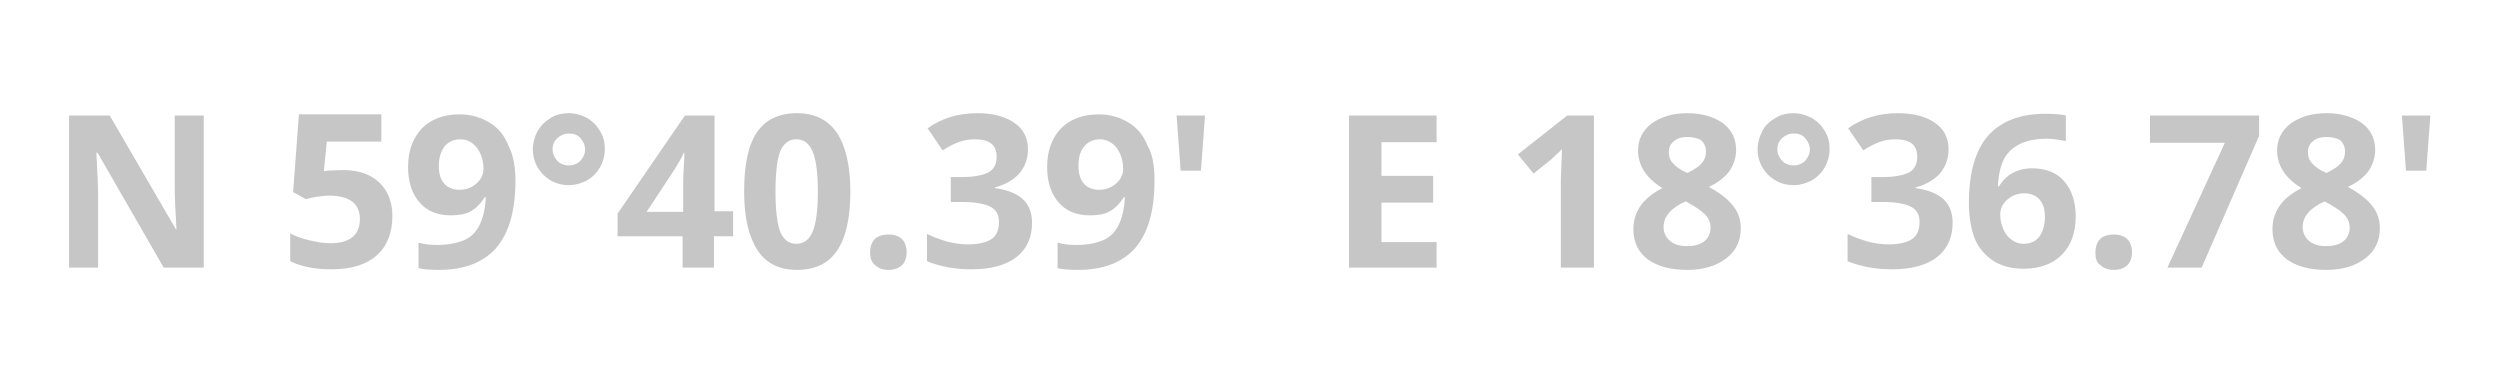 <?xml version="1.0" encoding="utf-8"?>
<!-- Generator: Adobe Illustrator 24.0.0, SVG Export Plug-In . SVG Version: 6.00 Build 0)  -->
<svg version="1.1" id="Lager_1" xmlns="http://www.w3.org/2000/svg" xmlns:xlink="http://www.w3.org/1999/xlink" x="0px" y="0px"
	 viewBox="0 0 430.7 66" style="enable-background:new 0 0 430.7 66;" xml:space="preserve">
<style type="text/css">
	.st0{fill:#C6C6C6;}
</style>
<g>
	<path class="st0" d="M35.3,46.1h-7.1L16.8,26.3h-0.2c0.2,3.5,0.3,6,0.3,7.5v12.3h-5V19.9h7l11.4,19.6h0.1c-0.2-3.4-0.3-5.8-0.3-7.2
		V19.9h5V46.1z"/>
	<path class="st0" d="M59.2,29.3c2.5,0,4.6,0.7,6.1,2.1c1.5,1.4,2.3,3.4,2.3,5.8c0,2.9-0.9,5.2-2.7,6.8c-1.8,1.6-4.4,2.4-7.8,2.4
		c-2.9,0-5.3-0.5-7.1-1.4v-4.8c0.9,0.5,2,0.9,3.3,1.2c1.3,0.3,2.4,0.5,3.6,0.5c3.4,0,5.1-1.4,5.1-4.2c0-2.6-1.8-4-5.3-4
		c-0.6,0-1.3,0.1-2.1,0.2c-0.8,0.1-1.4,0.3-1.9,0.4l-2.2-1.2l1-13.4h14.2v4.7h-9.4l-0.5,5.1l0.6-0.1C57.2,29.4,58.1,29.3,59.2,29.3z
		"/>
	<path class="st0" d="M88.8,31.1c0,5.2-1.1,9-3.3,11.6c-2.2,2.5-5.5,3.8-9.9,3.8c-1.6,0-2.7-0.1-3.5-0.3v-4.4c1,0.3,2.1,0.4,3.2,0.4
		c1.9,0,3.4-0.3,4.6-0.8c1.2-0.5,2.1-1.4,2.7-2.6c0.6-1.2,1-2.8,1.1-4.8h-0.2c-0.7,1.1-1.5,1.9-2.4,2.4c-0.9,0.5-2,0.7-3.4,0.7
		c-2.3,0-4.1-0.7-5.4-2.2c-1.3-1.5-2-3.5-2-6.1c0-2.8,0.8-5,2.4-6.7c1.6-1.6,3.8-2.4,6.5-2.4c1.9,0,3.6,0.5,5.1,1.4
		c1.5,0.9,2.6,2.2,3.3,4C88.4,26.6,88.8,28.7,88.8,31.1z M79.3,24c-1.1,0-2,0.4-2.7,1.2c-0.6,0.8-1,1.9-1,3.4c0,1.3,0.3,2.3,0.9,3
		c0.6,0.7,1.5,1.1,2.7,1.1c1.1,0,2.1-0.4,2.9-1.1c0.8-0.7,1.2-1.6,1.2-2.5c0-1.4-0.4-2.6-1.1-3.6C81.4,24.5,80.5,24,79.3,24z"/>
	<path class="st0" d="M91.8,25.7c0-1.1,0.3-2.1,0.8-3.1c0.6-1,1.3-1.7,2.3-2.3c1-0.6,2-0.8,3.1-0.8c1.1,0,2.1,0.3,3.1,0.8
		c1,0.6,1.7,1.3,2.3,2.3s0.8,2,0.8,3.1c0,1.1-0.3,2.2-0.8,3.1c-0.6,1-1.3,1.7-2.3,2.3c-1,0.5-2,0.8-3.1,0.8c-1.7,0-3.2-0.6-4.4-1.8
		C92.4,28.9,91.8,27.4,91.8,25.7z M95.2,25.7c0,0.8,0.3,1.4,0.8,2c0.5,0.5,1.2,0.8,2,0.8c0.8,0,1.5-0.3,2-0.8
		c0.5-0.6,0.8-1.2,0.8-1.9c0-0.8-0.3-1.4-0.8-2c-0.5-0.6-1.2-0.8-2-0.8c-0.8,0-1.4,0.3-2,0.8C95.5,24.3,95.2,24.9,95.2,25.7z"/>
	<path class="st0" d="M126.2,40.7h-3.2v5.4h-5.4v-5.4h-11.2v-3.9L118,19.9h5.1v16.5h3.2V40.7z M117.7,36.4v-4.4c0-0.7,0-1.8,0.1-3.2
		c0.1-1.4,0.1-2.2,0.1-2.5h-0.1c-0.4,1-1,1.9-1.6,2.9l-4.8,7.3H117.7z"/>
	<path class="st0" d="M146.5,33c0,4.6-0.8,8-2.3,10.2c-1.5,2.2-3.8,3.3-6.9,3.3c-3,0-5.3-1.1-6.8-3.4c-1.5-2.3-2.3-5.6-2.3-10.1
		c0-4.6,0.7-8,2.2-10.2c1.5-2.2,3.8-3.3,6.9-3.3c3,0,5.3,1.1,6.9,3.4C145.7,25.2,146.5,28.6,146.5,33z M133.6,33
		c0,3.2,0.3,5.5,0.8,6.9c0.6,1.4,1.5,2.1,2.8,2.1c1.3,0,2.2-0.7,2.8-2.1c0.6-1.4,0.9-3.7,0.9-6.9c0-3.2-0.3-5.5-0.9-6.9
		c-0.6-1.4-1.5-2.1-2.8-2.1c-1.3,0-2.2,0.7-2.8,2.1C133.9,27.4,133.6,29.8,133.6,33z"/>
	<path class="st0" d="M149.9,43.5c0-1,0.3-1.8,0.8-2.3c0.5-0.5,1.3-0.8,2.4-0.8c1,0,1.8,0.3,2.3,0.8c0.5,0.5,0.8,1.3,0.8,2.3
		c0,0.9-0.3,1.7-0.8,2.2c-0.6,0.5-1.3,0.8-2.3,0.8c-1,0-1.8-0.3-2.3-0.8C150.2,45.3,149.9,44.5,149.9,43.5z"/>
	<path class="st0" d="M177.1,25.7c0,1.6-0.5,3-1.5,4.2c-1,1.1-2.4,1.9-4.2,2.4v0.1c2.1,0.3,3.7,0.9,4.8,1.9c1.1,1,1.6,2.4,1.6,4.1
		c0,2.5-0.9,4.5-2.7,5.9c-1.8,1.4-4.4,2.1-7.8,2.1c-2.8,0-5.4-0.5-7.6-1.4v-4.7c1,0.5,2.1,0.9,3.4,1.3c1.2,0.3,2.4,0.5,3.6,0.5
		c1.8,0,3.2-0.3,4.1-0.9c0.9-0.6,1.3-1.6,1.3-3c0-1.2-0.5-2.1-1.5-2.6c-1-0.5-2.6-0.8-4.8-0.8h-2v-4.3h2c2,0,3.5-0.3,4.5-0.8
		c0.9-0.5,1.4-1.4,1.4-2.7c0-2-1.2-3-3.7-3c-0.9,0-1.7,0.1-2.6,0.4c-0.9,0.3-1.9,0.8-3,1.5l-2.6-3.8c2.4-1.7,5.2-2.6,8.6-2.6
		c2.7,0,4.9,0.6,6.4,1.7C176.3,22.2,177.1,23.8,177.1,25.7z"/>
	<path class="st0" d="M198.9,31.1c0,5.2-1.1,9-3.3,11.6c-2.2,2.5-5.5,3.8-9.9,3.8c-1.6,0-2.7-0.1-3.5-0.3v-4.4
		c1,0.3,2.1,0.4,3.2,0.4c1.9,0,3.4-0.3,4.6-0.8c1.2-0.5,2.1-1.4,2.7-2.6c0.6-1.2,1-2.8,1.1-4.8h-0.2c-0.7,1.1-1.5,1.9-2.4,2.4
		c-0.9,0.5-2,0.7-3.4,0.7c-2.3,0-4.1-0.7-5.4-2.2c-1.3-1.5-2-3.5-2-6.1c0-2.8,0.8-5,2.4-6.7c1.6-1.6,3.8-2.4,6.5-2.4
		c1.9,0,3.6,0.5,5.1,1.4c1.5,0.9,2.6,2.2,3.3,4C198.6,26.6,198.9,28.7,198.9,31.1z M189.5,24c-1.1,0-2,0.4-2.7,1.2s-1,1.9-1,3.4
		c0,1.3,0.3,2.3,0.9,3c0.6,0.7,1.5,1.1,2.7,1.1c1.1,0,2.1-0.4,2.9-1.1c0.8-0.7,1.2-1.6,1.2-2.5c0-1.4-0.4-2.6-1.1-3.6
		C191.6,24.5,190.6,24,189.5,24z"/>
	<path class="st0" d="M207.6,19.9l-0.7,9.5h-3.5l-0.7-9.5H207.6z"/>
	<path class="st0" d="M247.5,46.1h-15.1V19.9h15.1v4.6H238v5.8h8.9v4.6H238v6.8h9.5V46.1z"/>
	<path class="st0" d="M274.4,46.1h-5.5V30.9l0.1-2.5l0.1-2.7c-0.9,0.9-1.6,1.5-1.9,1.8l-3,2.4l-2.7-3.3l8.5-6.7h4.6V46.1z"/>
	<path class="st0" d="M290.7,19.5c2.5,0,4.5,0.6,6.1,1.7c1.5,1.1,2.3,2.7,2.3,4.6c0,1.3-0.4,2.5-1.1,3.6c-0.7,1-1.9,2-3.6,2.8
		c2,1.1,3.4,2.2,4.2,3.3c0.9,1.1,1.3,2.4,1.3,3.8c0,2.2-0.8,3.9-2.5,5.2c-1.7,1.3-3.9,2-6.7,2c-2.9,0-5.1-0.6-6.8-1.8
		c-1.6-1.2-2.5-2.9-2.5-5.2c0-1.5,0.4-2.8,1.2-4c0.8-1.2,2.1-2.2,3.8-3.1c-1.5-0.9-2.6-2-3.2-3c-0.7-1.1-1-2.3-1-3.5
		c0-1.9,0.8-3.4,2.3-4.6C286.2,20.1,288.2,19.5,290.7,19.5z M286.6,39.1c0,1,0.4,1.8,1.1,2.4s1.7,0.9,2.9,0.9c1.4,0,2.4-0.3,3.1-0.9
		c0.7-0.6,1-1.4,1-2.3c0-0.8-0.3-1.6-1-2.3c-0.7-0.7-1.8-1.4-3.3-2.2C287.9,35.8,286.6,37.3,286.6,39.1z M290.7,23.6
		c-0.9,0-1.7,0.2-2.3,0.7c-0.6,0.5-0.9,1.1-0.9,1.9c0,0.7,0.2,1.4,0.7,1.9c0.5,0.6,1.3,1.2,2.5,1.7c1.2-0.6,2-1.1,2.5-1.7
		s0.7-1.2,0.7-2c0-0.8-0.3-1.5-0.9-2C292.4,23.8,291.6,23.6,290.7,23.6z"/>
	<path class="st0" d="M302.8,25.7c0-1.1,0.3-2.1,0.8-3.1c0.5-1,1.3-1.7,2.3-2.3c1-0.6,2-0.8,3.1-0.8c1.1,0,2.1,0.3,3.1,0.8
		c1,0.6,1.7,1.3,2.3,2.3s0.8,2,0.8,3.1c0,1.1-0.3,2.2-0.8,3.1c-0.6,1-1.3,1.7-2.3,2.3c-1,0.5-2,0.8-3.1,0.8c-1.7,0-3.2-0.6-4.4-1.8
		C303.4,28.9,302.8,27.4,302.8,25.7z M306.2,25.7c0,0.8,0.3,1.4,0.8,2c0.5,0.5,1.2,0.8,2,0.8c0.8,0,1.5-0.3,2-0.8
		c0.5-0.6,0.8-1.2,0.8-1.9c0-0.8-0.3-1.4-0.8-2c-0.5-0.6-1.2-0.8-2-0.8c-0.8,0-1.4,0.3-2,0.8C306.5,24.3,306.2,24.9,306.2,25.7z"/>
	<path class="st0" d="M335.7,25.7c0,1.6-0.5,3-1.5,4.2c-1,1.1-2.4,1.9-4.2,2.4v0.1c2.1,0.3,3.7,0.9,4.8,1.9c1.1,1,1.6,2.4,1.6,4.1
		c0,2.5-0.9,4.5-2.7,5.9c-1.8,1.4-4.4,2.1-7.8,2.1c-2.8,0-5.4-0.5-7.6-1.4v-4.7c1,0.5,2.1,0.9,3.4,1.3c1.2,0.3,2.4,0.5,3.6,0.5
		c1.8,0,3.2-0.3,4.1-0.9c0.9-0.6,1.3-1.6,1.3-3c0-1.2-0.5-2.1-1.5-2.6c-1-0.5-2.6-0.8-4.8-0.8h-2v-4.3h2c2,0,3.5-0.3,4.5-0.8
		c0.9-0.5,1.4-1.4,1.4-2.7c0-2-1.2-3-3.7-3c-0.9,0-1.7,0.1-2.6,0.4c-0.9,0.3-1.9,0.8-3,1.5l-2.6-3.8c2.4-1.7,5.2-2.6,8.6-2.6
		c2.7,0,4.9,0.6,6.4,1.7C334.9,22.2,335.7,23.8,335.7,25.7z"/>
	<path class="st0" d="M339.2,35c0-5.2,1.1-9.1,3.3-11.6c2.2-2.5,5.5-3.8,9.9-3.8c1.5,0,2.7,0.1,3.5,0.3v4.4
		c-1.1-0.2-2.1-0.4-3.2-0.4c-1.9,0-3.5,0.3-4.7,0.9s-2.1,1.4-2.7,2.5c-0.6,1.1-1,2.7-1.1,4.8h0.2c1.2-2,3.1-3.1,5.7-3.1
		c2.3,0,4.2,0.7,5.5,2.2c1.3,1.5,2,3.5,2,6.1c0,2.8-0.8,5-2.4,6.6c-1.6,1.6-3.8,2.4-6.6,2.4c-1.9,0-3.6-0.4-5.1-1.3
		c-1.4-0.9-2.6-2.2-3.3-3.9C339.6,39.5,339.2,37.4,339.2,35z M348.6,42c1.2,0,2.1-0.4,2.7-1.2c0.6-0.8,1-1.9,1-3.4
		c0-1.3-0.3-2.3-0.9-3s-1.5-1.1-2.7-1.1c-1.1,0-2.1,0.4-2.9,1.1c-0.8,0.7-1.2,1.6-1.2,2.5c0,1.4,0.4,2.6,1.1,3.6
		C346.6,41.5,347.5,42,348.6,42z"/>
	<path class="st0" d="M361,43.5c0-1,0.3-1.8,0.8-2.3c0.5-0.5,1.3-0.8,2.4-0.8c1,0,1.8,0.3,2.3,0.8c0.5,0.5,0.8,1.3,0.8,2.3
		c0,0.9-0.3,1.7-0.8,2.2c-0.6,0.5-1.3,0.8-2.3,0.8c-1,0-1.8-0.3-2.3-0.8C361.2,45.3,361,44.5,361,43.5z"/>
	<path class="st0" d="M373.4,46.1l9.9-21.5h-12.9v-4.7h18.8v3.5l-9.9,22.7H373.4z"/>
	<path class="st0" d="M400.8,19.5c2.5,0,4.5,0.6,6.1,1.7c1.5,1.1,2.3,2.7,2.3,4.6c0,1.3-0.4,2.5-1.1,3.6c-0.7,1-1.9,2-3.6,2.8
		c2,1.1,3.4,2.2,4.2,3.3c0.9,1.1,1.3,2.4,1.3,3.8c0,2.2-0.8,3.9-2.5,5.2c-1.7,1.3-3.9,2-6.7,2c-2.9,0-5.1-0.6-6.8-1.8
		c-1.6-1.2-2.5-2.9-2.5-5.2c0-1.5,0.4-2.8,1.2-4c0.8-1.2,2.1-2.2,3.8-3.1c-1.5-0.9-2.6-2-3.2-3c-0.7-1.1-1-2.3-1-3.5
		c0-1.9,0.8-3.4,2.3-4.6C396.3,20.1,398.3,19.5,400.8,19.5z M396.7,39.1c0,1,0.4,1.8,1.1,2.4c0.7,0.6,1.7,0.9,2.9,0.9
		c1.4,0,2.4-0.3,3.1-0.9c0.7-0.6,1-1.4,1-2.3c0-0.8-0.3-1.6-1-2.3c-0.7-0.7-1.8-1.4-3.3-2.2C398,35.8,396.7,37.3,396.7,39.1z
		 M400.8,23.6c-0.9,0-1.7,0.2-2.3,0.7c-0.6,0.5-0.9,1.1-0.9,1.9c0,0.7,0.2,1.4,0.7,1.9c0.5,0.6,1.3,1.2,2.5,1.7
		c1.2-0.6,2-1.1,2.5-1.7s0.7-1.2,0.7-2c0-0.8-0.3-1.5-0.9-2C402.5,23.8,401.7,23.6,400.8,23.6z"/>
	<path class="st0" d="M418.7,19.9l-0.7,9.5h-3.5l-0.7-9.5H418.7z"/>
</g>
</svg>
